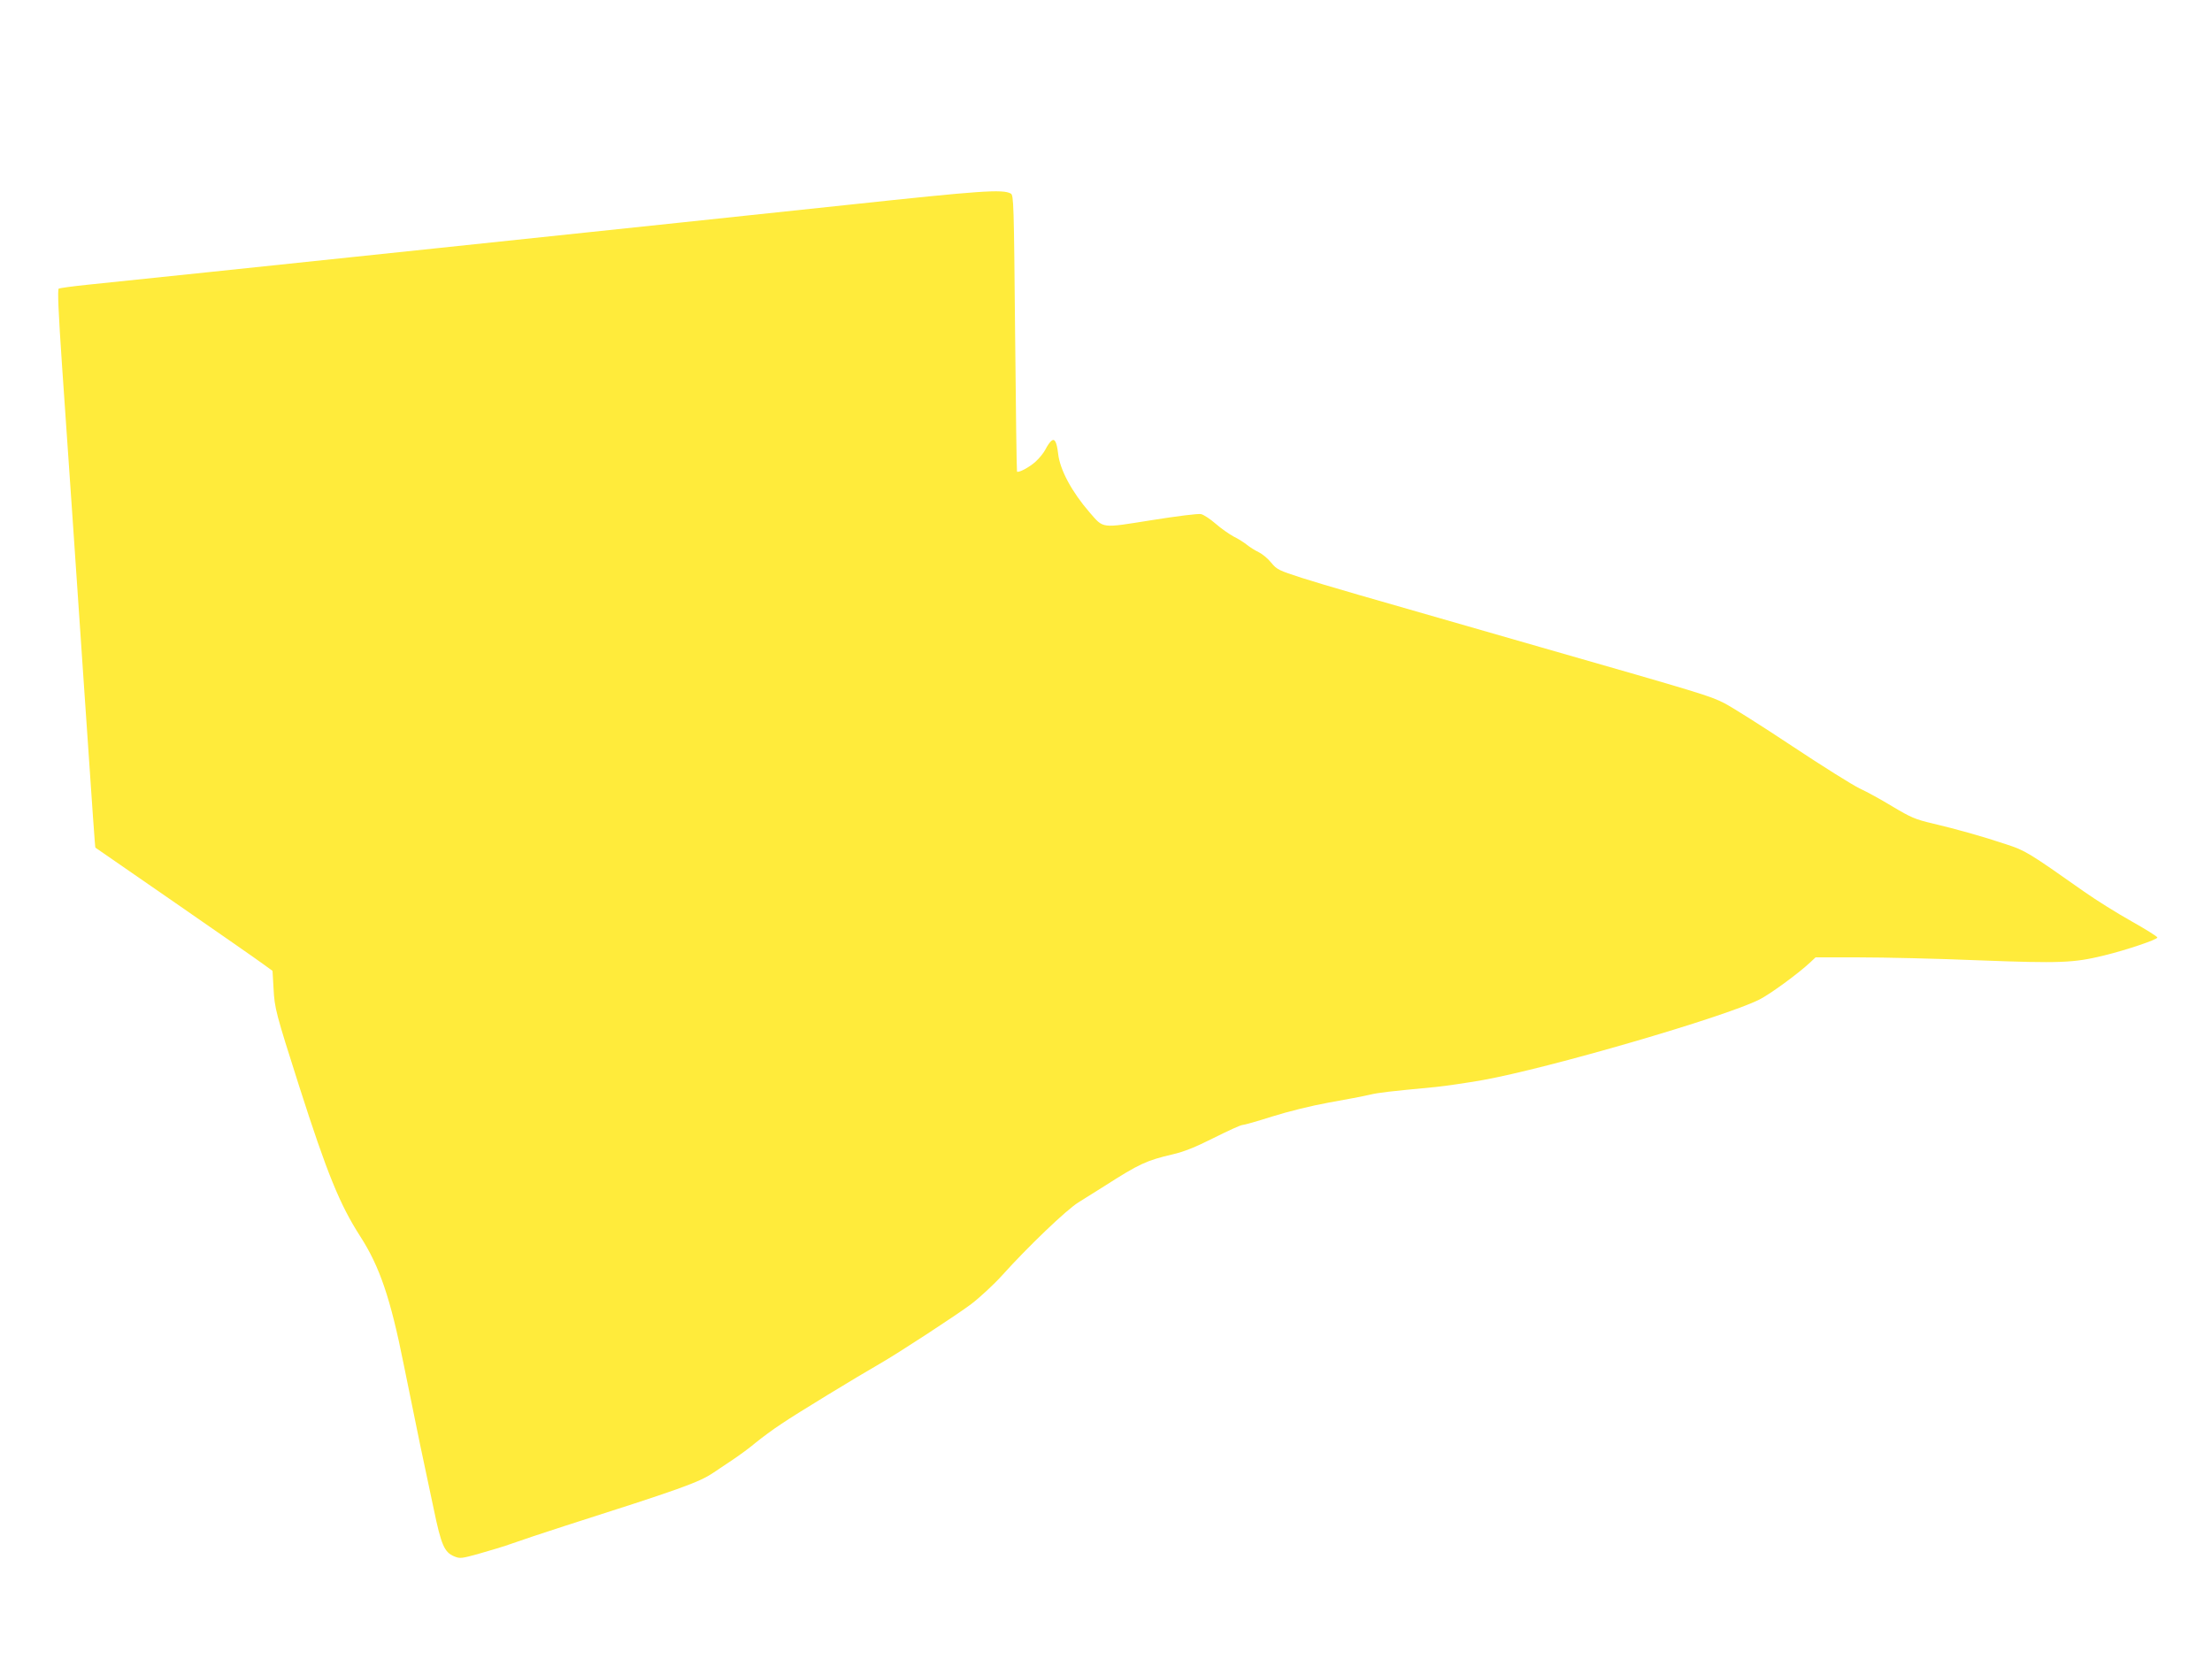 <?xml version="1.0" standalone="no"?>
<!DOCTYPE svg PUBLIC "-//W3C//DTD SVG 20010904//EN"
 "http://www.w3.org/TR/2001/REC-SVG-20010904/DTD/svg10.dtd">
<svg version="1.0" xmlns="http://www.w3.org/2000/svg"
 width="1280pt" height="960pt" viewBox="0 0 1280 960"
 preserveAspectRatio="xMidYMid meet">
<g transform="translate(0,960) scale(0.1,-0.1)"
fill="#ffeb3b" stroke="none">
<path d="M4910 8415 c-796 -85 -4099 -432 -4397 -462 -90 -9 -167 -20 -173
-23 -8 -5 -2 -137 19 -446 33 -474 86 -1246 126 -1839 54 -794 65 -948 67
-950 2 -1 210 -145 463 -320 253 -175 483 -335 511 -356 l51 -37 6 -104 c6
-113 13 -140 148 -563 162 -506 235 -685 354 -870 112 -174 175 -359 251 -740
31 -154 74 -363 95 -465 22 -102 57 -269 79 -373 43 -207 61 -249 118 -273 34
-14 42 -13 146 16 61 17 147 43 191 59 44 16 179 61 300 100 673 215 778 252
863 309 22 15 73 49 112 75 39 26 99 70 132 98 33 27 101 78 152 111 80 55
442 275 566 346 105 60 442 280 529 345 51 39 132 114 179 166 151 168 374
381 442 423 36 22 103 64 150 94 203 130 245 149 395 184 65 15 131 41 238 95
82 41 156 75 166 75 10 0 87 22 172 49 92 29 225 62 329 81 96 17 202 37 235
45 56 13 109 19 383 45 59 6 181 24 272 40 380 68 1398 364 1601 466 62 31
227 152 294 215 l31 29 254 0 c140 0 451 -7 690 -17 472 -18 550 -15 725 28
128 31 309 92 309 104 -1 6 -68 48 -150 94 -82 46 -204 122 -272 170 -325 229
-342 239 -452 275 -137 46 -288 88 -427 121 -99 23 -126 35 -230 97 -64 39
-151 87 -193 106 -41 20 -217 130 -390 245 -173 115 -349 226 -392 248 -85 43
-128 56 -1063 324 -1112 319 -1236 355 -1382 401 -133 43 -144 48 -177 88 -19
24 -52 51 -73 61 -21 10 -51 29 -67 42 -16 13 -50 35 -77 48 -26 14 -73 47
-104 74 -31 27 -70 53 -85 56 -16 4 -141 -12 -286 -35 -296 -47 -276 -50 -359
45 -103 119 -172 247 -182 340 -8 68 -20 90 -39 74 -9 -7 -24 -29 -34 -49 -10
-20 -36 -52 -57 -71 -36 -33 -99 -66 -108 -58 -2 3 -7 364 -11 802 -7 745 -8
799 -25 807 -47 26 -172 17 -939 -65z"/>
</g>
</svg>
